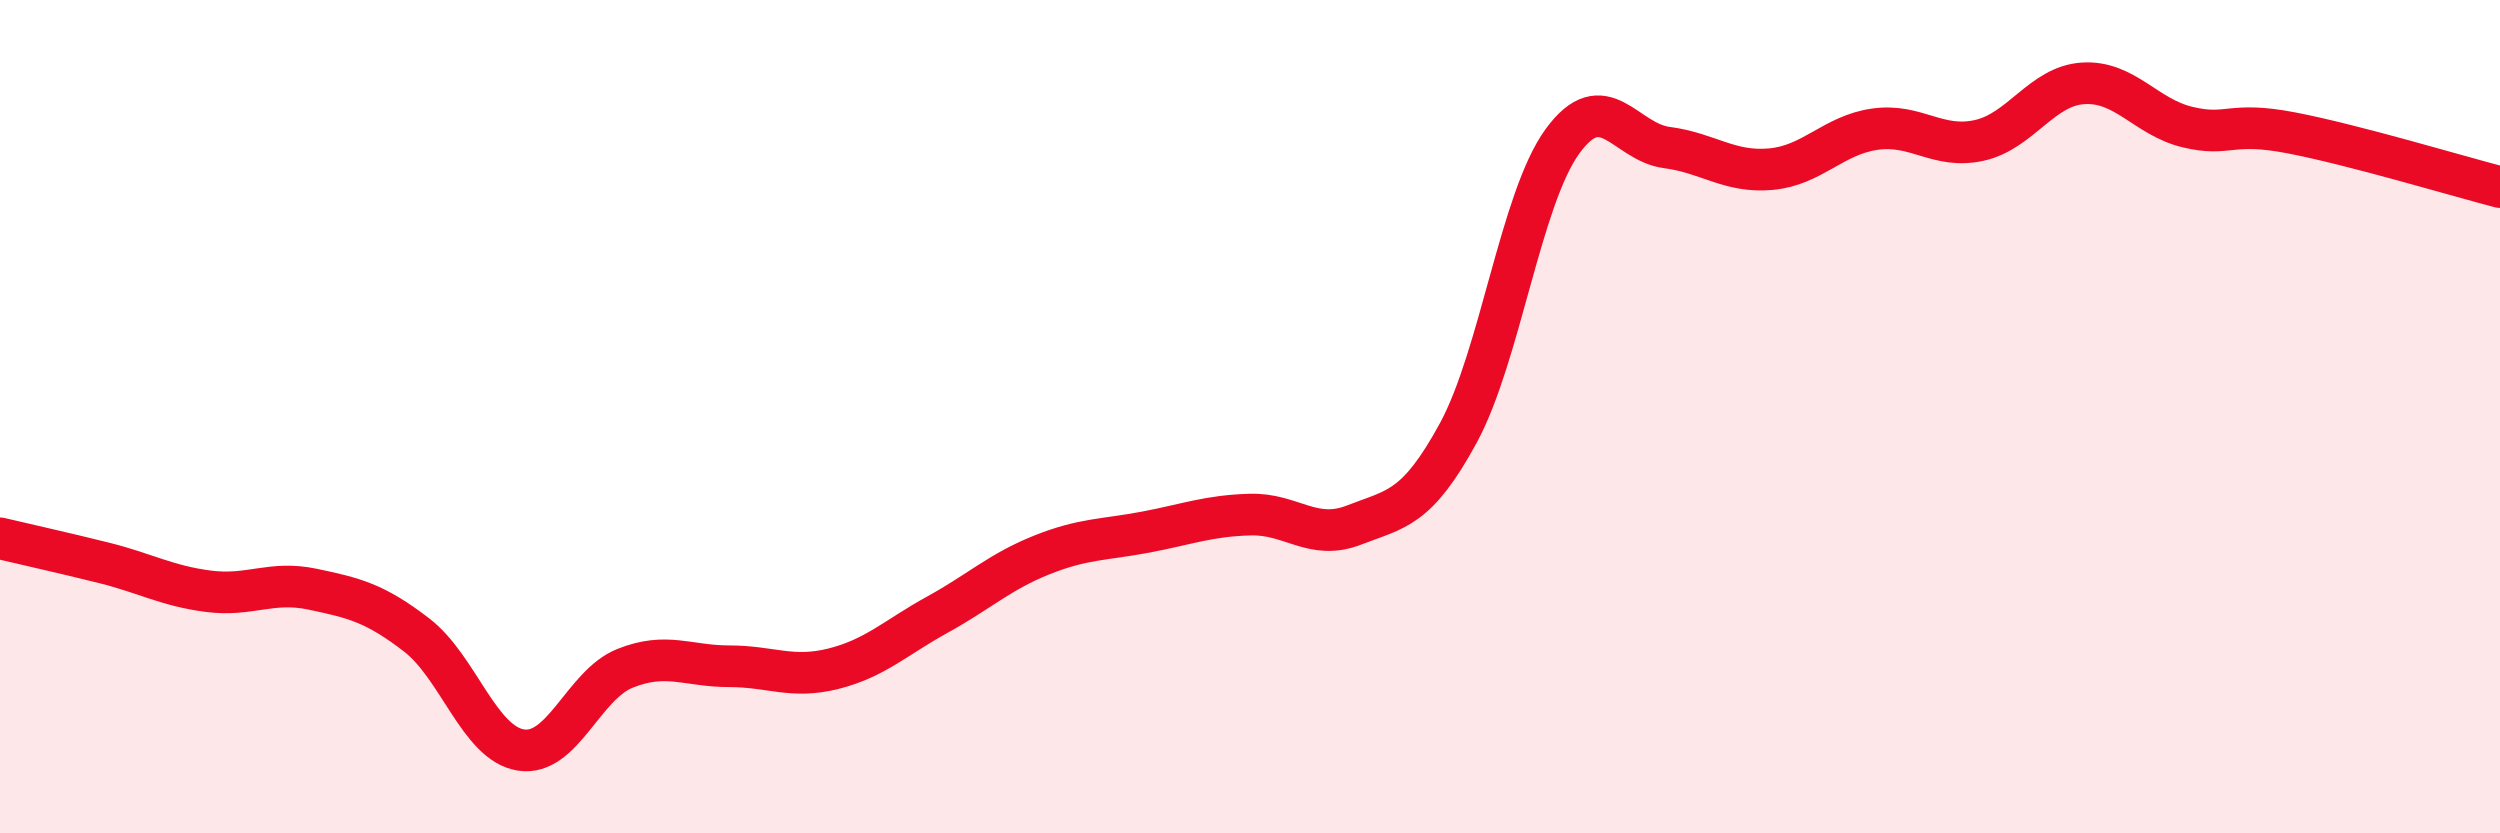 
    <svg width="60" height="20" viewBox="0 0 60 20" xmlns="http://www.w3.org/2000/svg">
      <path
        d="M 0,12.92 C 0.5,13.04 1.5,13.26 2.5,13.51 C 3.5,13.76 4,14.06 5,14.19 C 6,14.32 6.5,13.93 7.5,14.14 C 8.5,14.35 9,14.47 10,15.24 C 11,16.01 11.5,17.84 12.5,18 C 13.5,18.16 14,16.44 15,16.04 C 16,15.64 16.5,15.99 17.5,15.99 C 18.5,15.99 19,16.3 20,16.05 C 21,15.8 21.5,15.3 22.5,14.75 C 23.5,14.2 24,13.72 25,13.32 C 26,12.92 26.5,12.96 27.5,12.77 C 28.5,12.58 29,12.38 30,12.35 C 31,12.32 31.5,12.99 32.5,12.6 C 33.5,12.21 34,12.23 35,10.39 C 36,8.55 36.5,4.76 37.5,3.39 C 38.5,2.02 39,3.41 40,3.54 C 41,3.67 41.5,4.15 42.5,4.06 C 43.5,3.97 44,3.24 45,3.1 C 46,2.96 46.5,3.59 47.5,3.37 C 48.5,3.15 49,2.06 50,2 C 51,1.94 51.5,2.81 52.5,3.05 C 53.5,3.29 53.5,2.9 55,3.19 C 56.5,3.48 59,4.23 60,4.49L60 20L0 20Z"
        fill="#EB0A25"
        opacity="0.1"
        stroke-linecap="round"
        stroke-linejoin="round"
      />
      <path
        d="M 0,12.92 C 0.5,13.04 1.5,13.26 2.5,13.51 C 3.5,13.76 4,14.06 5,14.19 C 6,14.32 6.5,13.93 7.5,14.14 C 8.5,14.35 9,14.47 10,15.24 C 11,16.01 11.5,17.84 12.5,18 C 13.5,18.16 14,16.44 15,16.04 C 16,15.64 16.5,15.99 17.5,15.99 C 18.5,15.99 19,16.3 20,16.05 C 21,15.8 21.5,15.3 22.5,14.75 C 23.5,14.2 24,13.72 25,13.32 C 26,12.92 26.5,12.96 27.5,12.77 C 28.5,12.58 29,12.38 30,12.35 C 31,12.32 31.5,12.99 32.5,12.6 C 33.5,12.21 34,12.23 35,10.39 C 36,8.55 36.5,4.76 37.5,3.39 C 38.5,2.02 39,3.41 40,3.54 C 41,3.67 41.5,4.15 42.5,4.06 C 43.5,3.97 44,3.24 45,3.1 C 46,2.96 46.5,3.59 47.5,3.37 C 48.5,3.15 49,2.06 50,2 C 51,1.94 51.5,2.81 52.5,3.05 C 53.5,3.29 53.5,2.9 55,3.19 C 56.5,3.48 59,4.23 60,4.49"
        stroke="#EB0A25"
        stroke-width="1"
        fill="none"
        stroke-linecap="round"
        stroke-linejoin="round"
      />
    </svg>
  